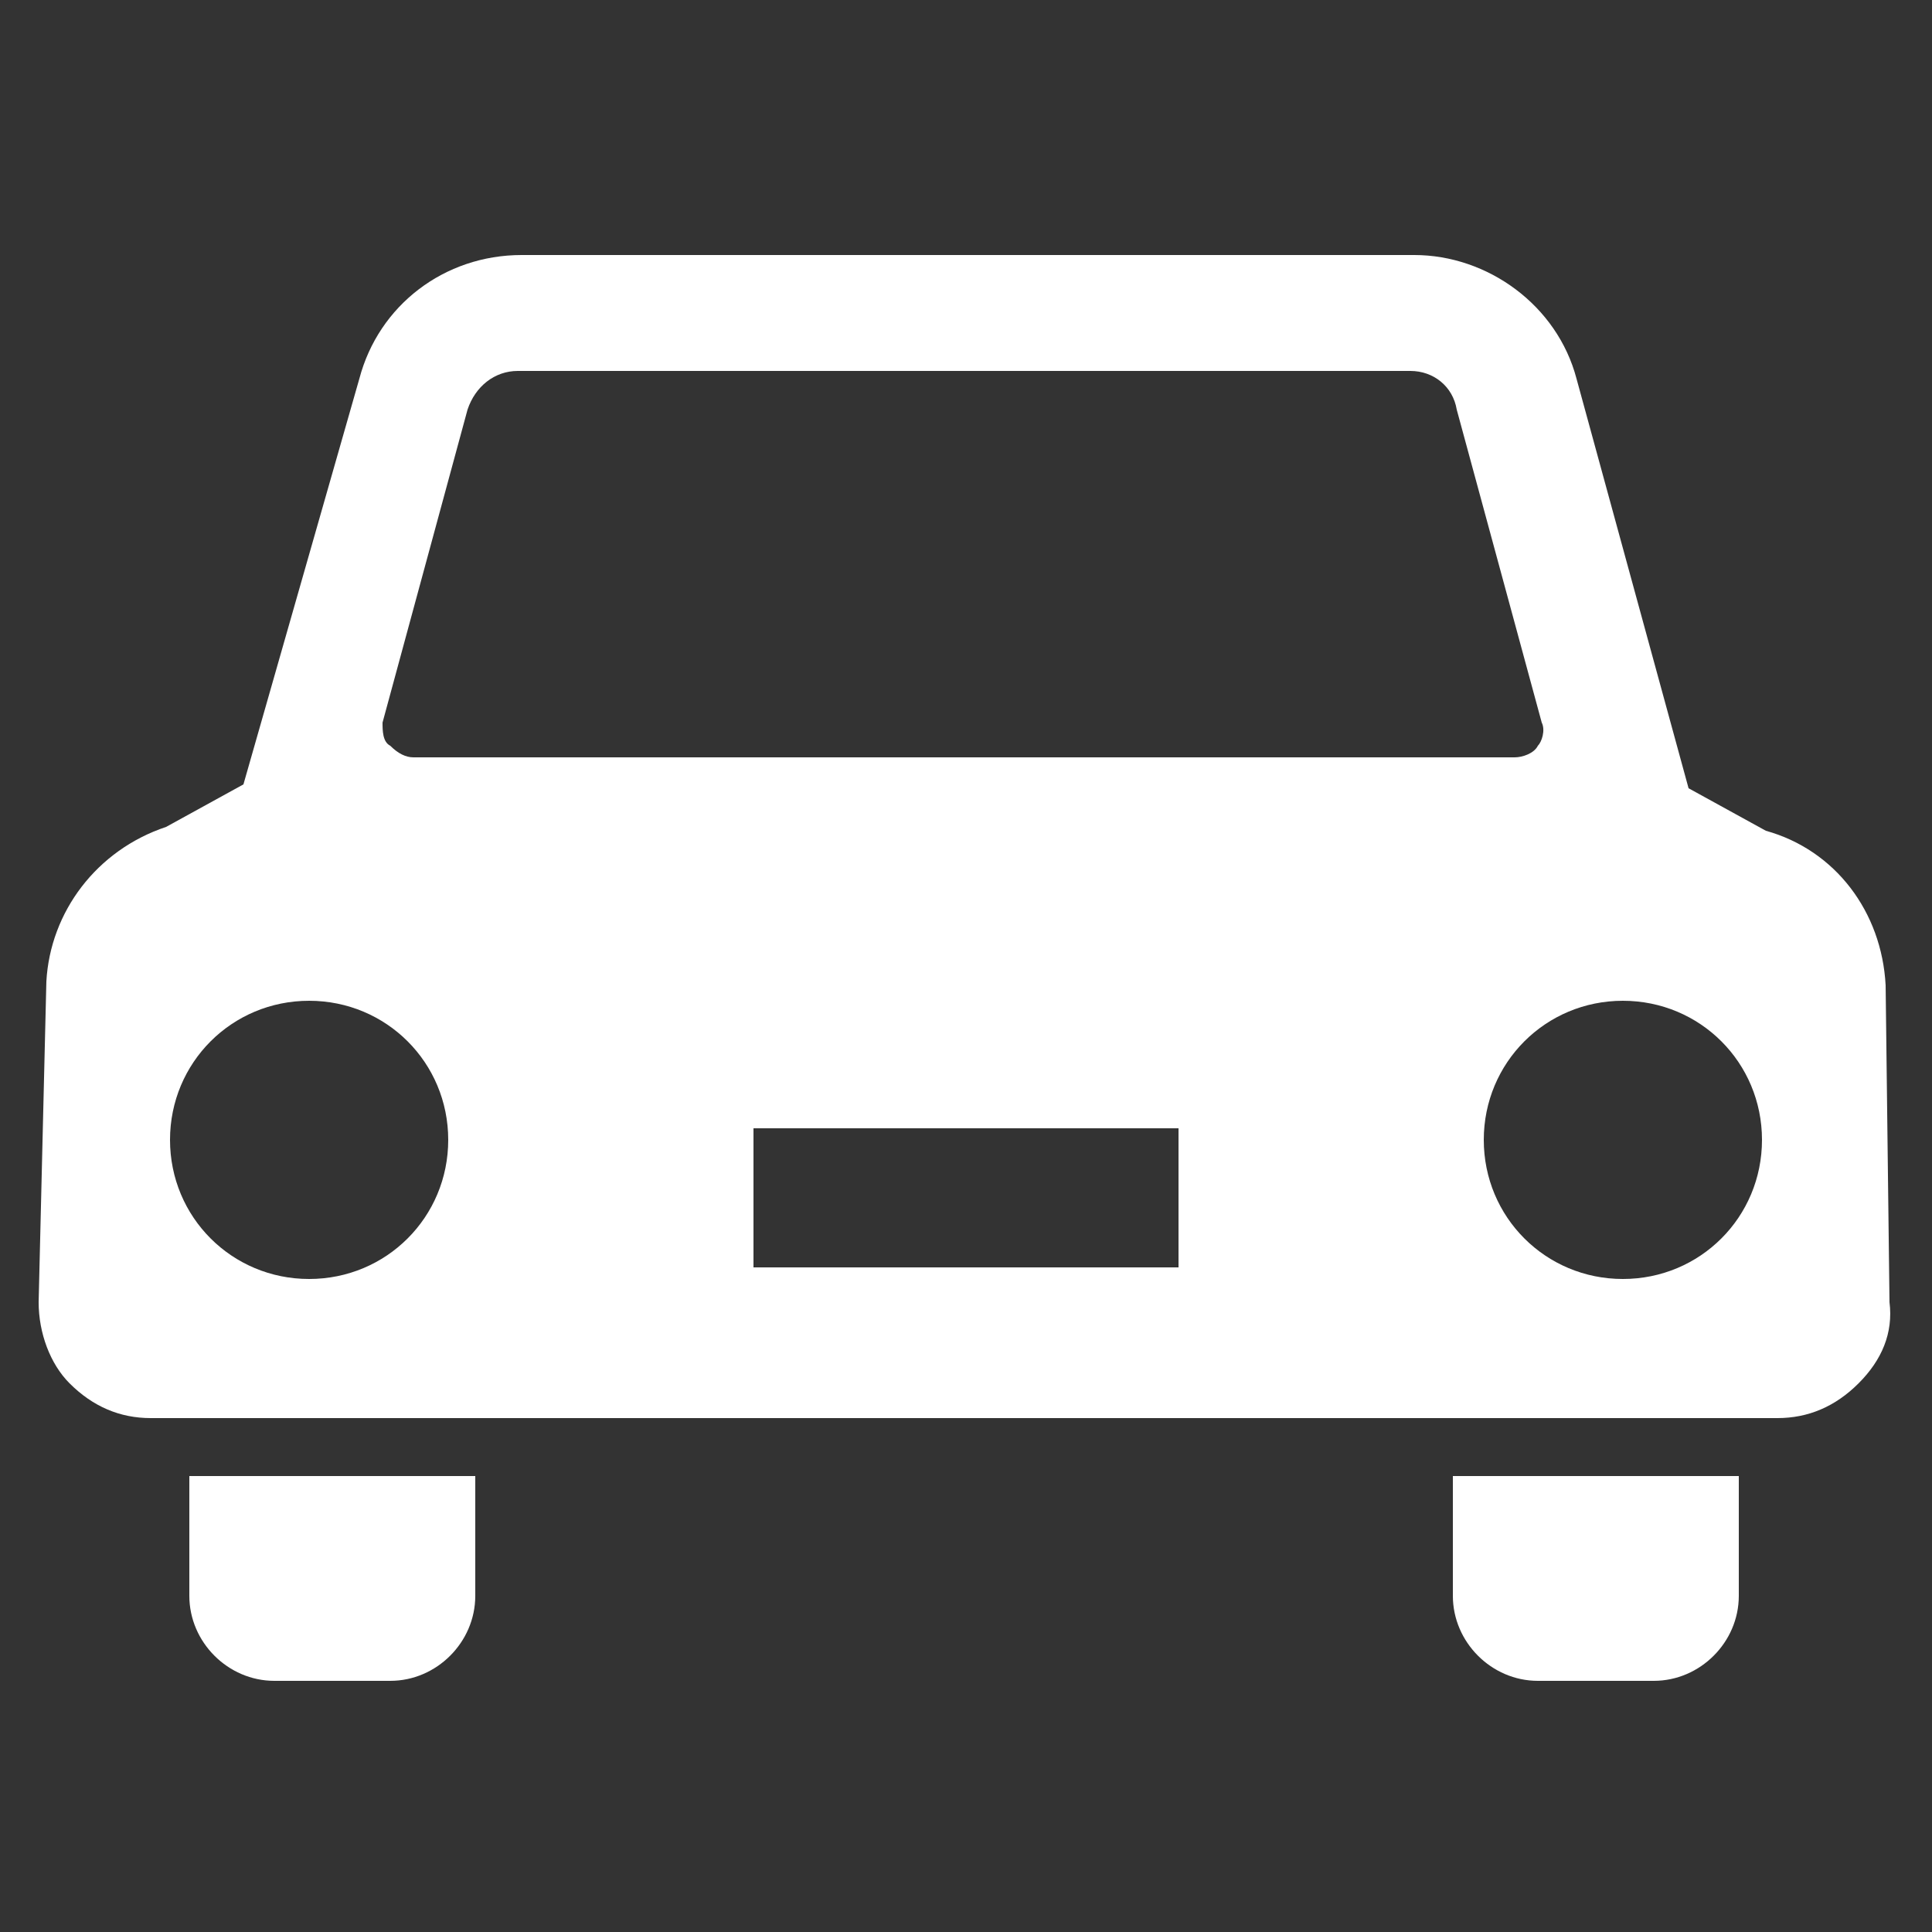 <?xml version="1.0" encoding="utf-8"?>
<!-- Generator: Adobe Illustrator 20.0.0, SVG Export Plug-In . SVG Version: 6.00 Build 0)  -->
<!DOCTYPE svg PUBLIC "-//W3C//DTD SVG 1.1//EN" "http://www.w3.org/Graphics/SVG/1.1/DTD/svg11.dtd">
<svg version="1.1" id="_x32_" xmlns="http://www.w3.org/2000/svg" xmlns:xlink="http://www.w3.org/1999/xlink" x="0px" y="0px"
	 viewBox="0 0 50 50" style="enable-background:new 0 0 50 50;" xml:space="preserve">
<rect x="0" y="0" width="50" height="50" fill="#333333" stroke="none"/>
<style type="text/css">
	.st0{fill:#FFFFFF;}
</style>
<g>
	<path class="st0" d="M4.9,41.3c0,1.2,1,2.2,2.2,2.2h3c1.2,0,2.2-1,2.2-2.2v-3.1H4.9V41.3z"/>
	<path class="st0" d="M37.6,41.3c0,1.2,1,2.2,2.2,2.2h3c1.2,0,2.2-1,2.2-2.2v-3.1h-7.4V41.3z"/>
	<path class="st0" d="M48.8,25.5c-0.1-1.9-1.3-3.5-3.1-4l-2-1.1L40.8,9.8c-0.5-1.9-2.3-3.2-4.2-3.2c0,0-4.4,0-5.4,0
		c-1,0-17.7,0-17.7,0c-2,0-3.7,1.3-4.2,3.2L6.3,20.3l-2,1.1c-1.8,0.6-3,2.2-3.1,4L1,33.7c0,0.8,0.3,1.6,0.8,2.1
		c0.6,0.6,1.3,0.9,2.1,0.9h42.1c0.8,0,1.5-0.3,2.1-0.9c0.6-0.6,0.9-1.3,0.8-2.1L48.8,25.5z M9.9,18.7l2.2-8.1c0.2-0.6,0.7-1,1.3-1
		h23.1c0.6,0,1.1,0.4,1.2,1l2.2,8.1c0.1,0.2,0,0.5-0.1,0.6c-0.1,0.2-0.4,0.3-0.6,0.3H10.7c-0.2,0-0.4-0.1-0.6-0.3
		C9.9,19.2,9.9,18.9,9.9,18.7z M8,33.1c-2,0-3.6-1.6-3.6-3.6c0-2,1.6-3.6,3.6-3.6s3.6,1.6,3.6,3.6C11.6,31.5,10,33.1,8,33.1z
		 M30.5,32.8h-11v-3.6h11V32.8z M42,33.1c-2,0-3.6-1.6-3.6-3.6c0-2,1.6-3.6,3.6-3.6c2,0,3.6,1.6,3.6,3.6C45.6,31.5,44,33.1,42,33.1z
		"/>
</g>
</svg>
